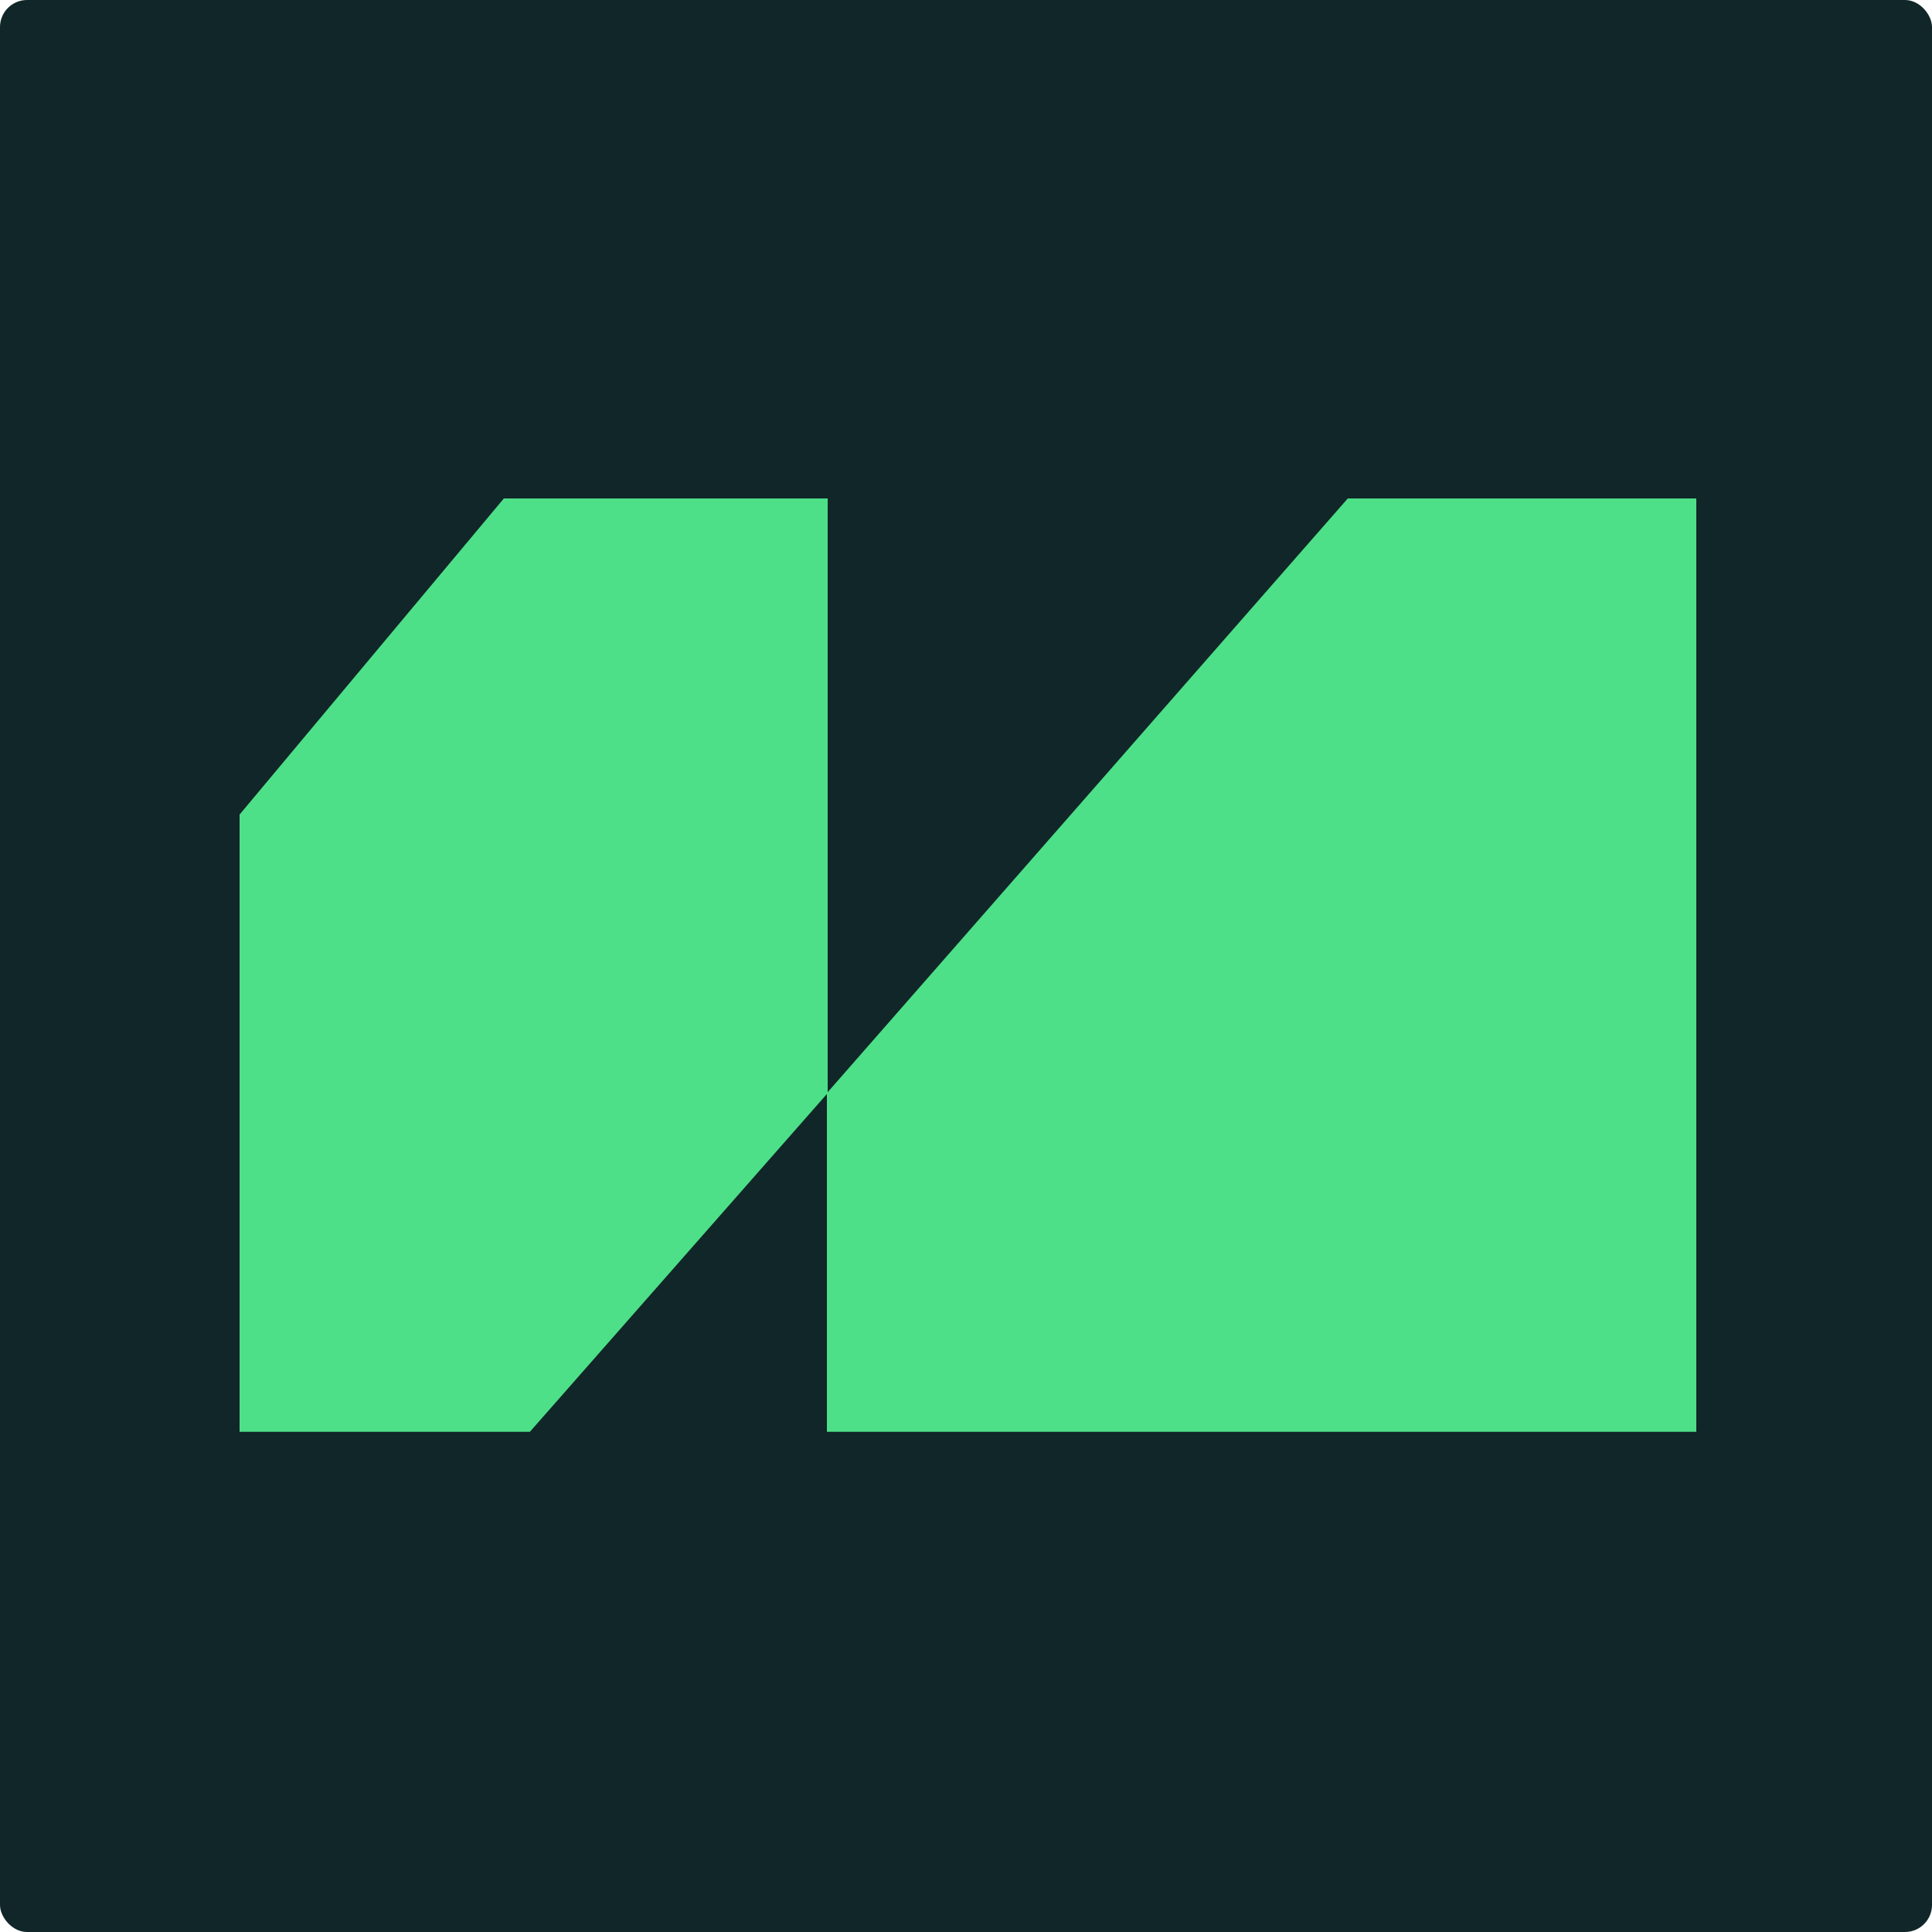 <svg xmlns="http://www.w3.org/2000/svg" version="1.1" xmlns:xlink="http://www.w3.org/1999/xlink" width="500" height="500"><svg width="500" height="500" viewBox="0 0 500 500" fill="none" xmlns="http://www.w3.org/2000/svg">
<rect width="500" height="500" rx="7" fill="#112628"></rect>
<path d="M214.206 282.887V129H130.396L62 210.813V370.544H137.139L214.206 282.887Z" fill="#4DE088"></path>
<path d="M439 370.544V129H348.806L214 282.887V370.544H289.646H439Z" fill="#4DE088"></path>
</svg><style>@media (prefers-color-scheme: light) { :root { filter: none; } }
@media (prefers-color-scheme: dark) { :root { filter: none; } }
</style></svg>